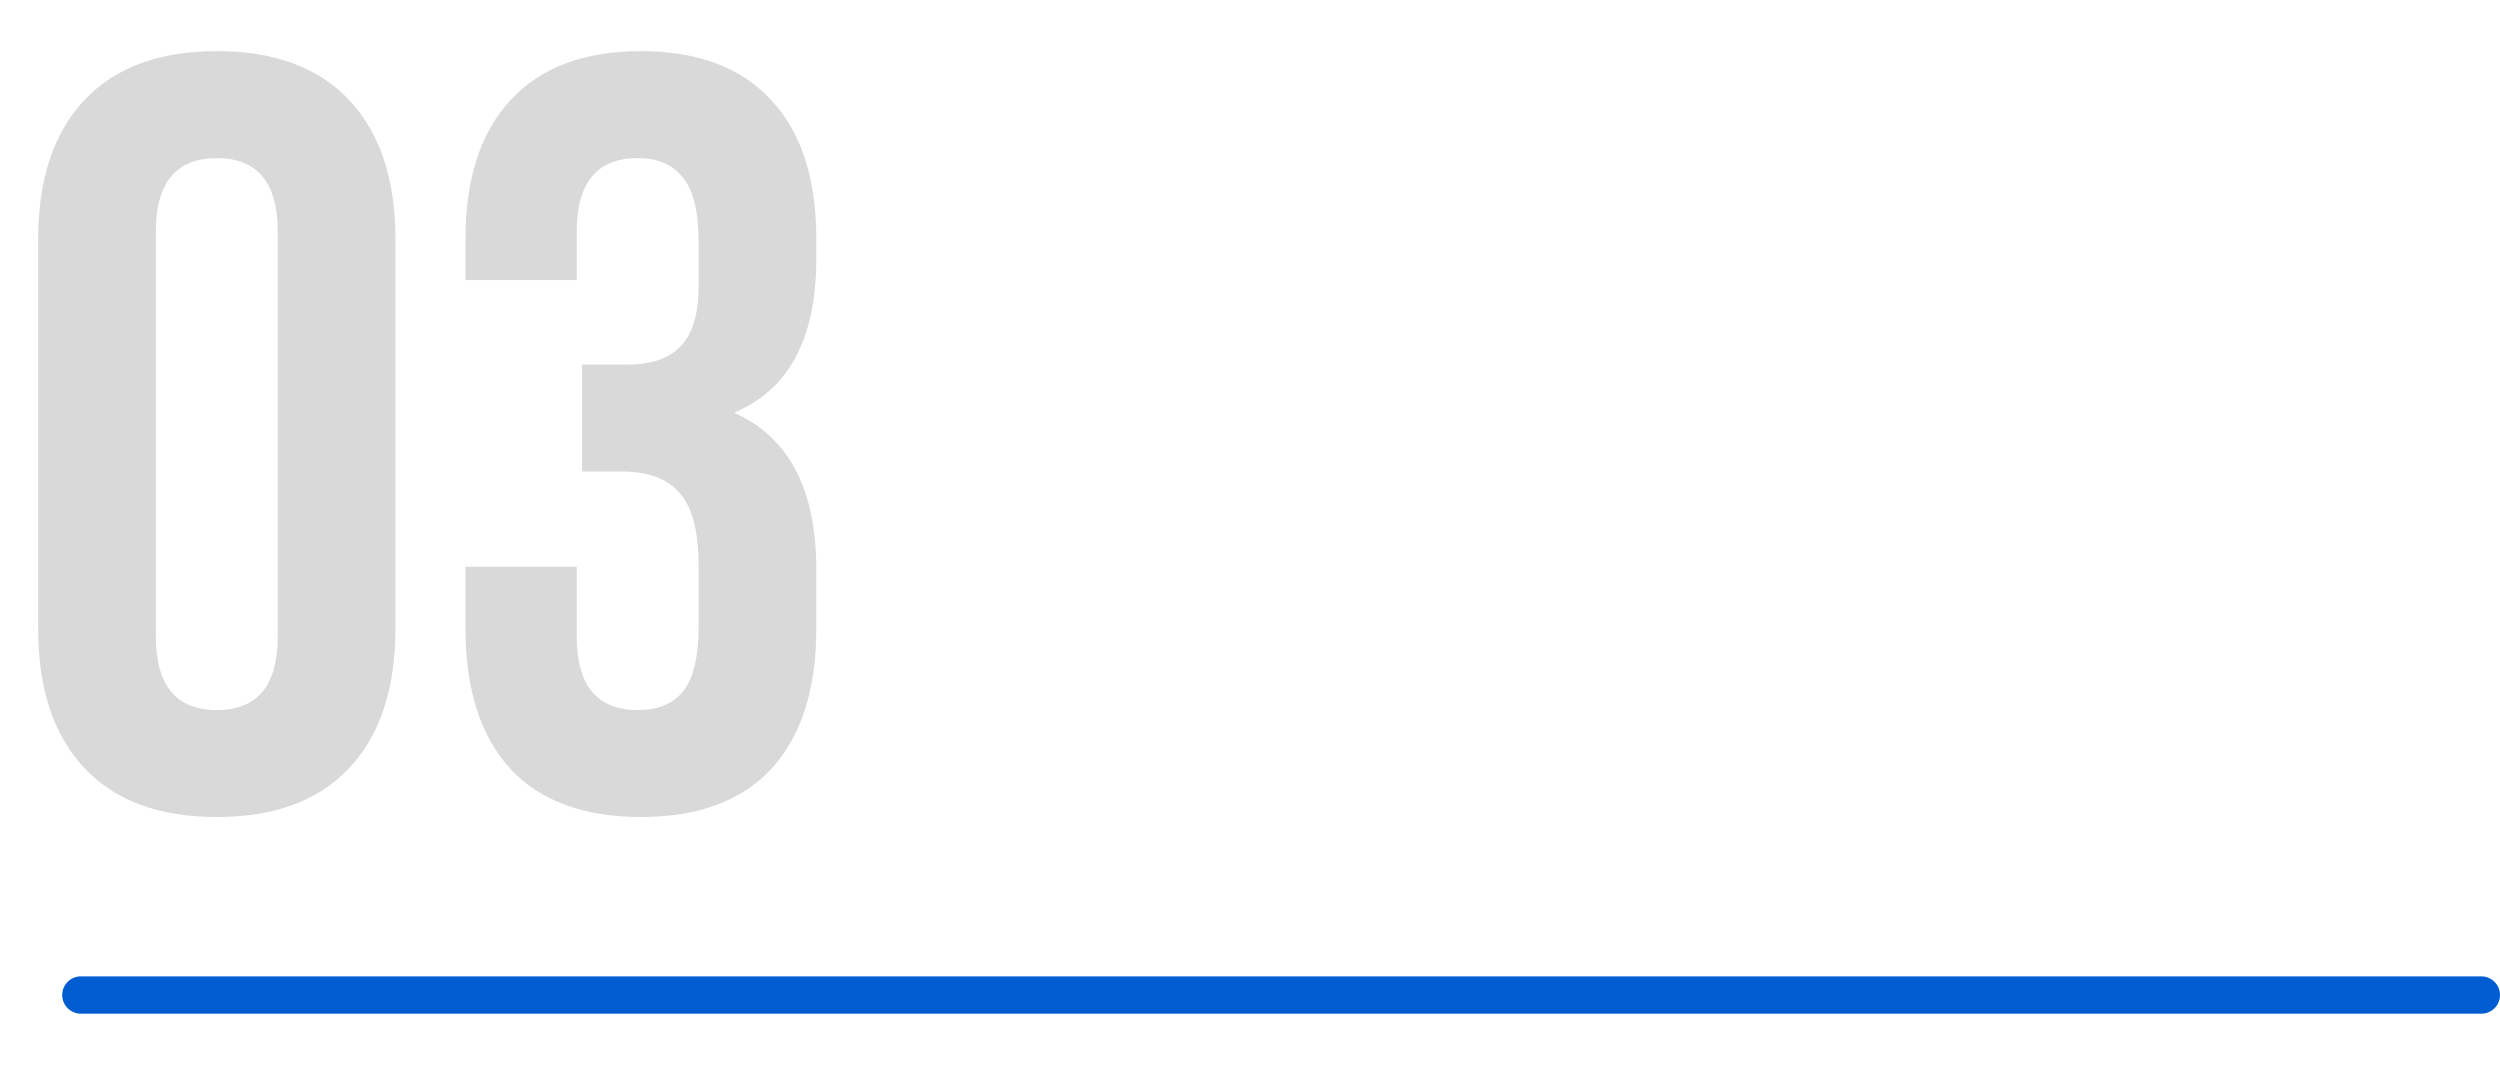 <?xml version="1.0" encoding="UTF-8"?> <svg xmlns="http://www.w3.org/2000/svg" width="201" height="86" viewBox="0 0 201 86" fill="none"><path d="M12.528 18.646V51.154C12.528 55.11 14.162 57.088 17.43 57.088C20.698 57.088 22.332 55.11 22.332 51.154V18.646C22.332 14.69 20.698 12.712 17.43 12.712C14.162 12.712 12.528 14.69 12.528 18.646ZM3.068 50.552V19.248C3.068 14.432 4.301 10.705 6.766 8.068C9.232 5.431 12.786 4.112 17.43 4.112C22.074 4.112 25.629 5.431 28.094 8.068C30.56 10.705 31.792 14.432 31.792 19.248V50.552C31.792 55.368 30.56 59.095 28.094 61.732C25.629 64.369 22.074 65.688 17.43 65.688C12.786 65.688 9.232 64.369 6.766 61.732C4.301 59.095 3.068 55.368 3.068 50.552ZM56.172 22.946V19.592C56.172 17.012 55.742 15.235 54.882 14.26C54.079 13.228 52.875 12.712 51.27 12.712C48.002 12.712 46.368 14.69 46.368 18.646V22.516H37.424V19.248C37.424 14.375 38.628 10.648 41.036 8.068C43.444 5.431 46.941 4.112 51.528 4.112C56.115 4.112 59.612 5.431 62.02 8.068C64.428 10.648 65.632 14.375 65.632 19.248V20.796C65.632 27.217 63.425 31.345 59.01 33.18C63.425 35.129 65.632 39.343 65.632 45.822V50.552C65.632 55.425 64.428 59.181 62.02 61.818C59.612 64.398 56.115 65.688 51.528 65.688C46.941 65.688 43.444 64.398 41.036 61.818C38.628 59.181 37.424 55.425 37.424 50.552V45.564H46.368V51.154C46.368 55.11 48.002 57.088 51.27 57.088C52.875 57.088 54.079 56.601 54.882 55.626C55.742 54.594 56.172 52.817 56.172 50.294V45.564C56.172 42.812 55.685 40.863 54.71 39.716C53.735 38.512 52.159 37.91 49.98 37.91H46.798V29.31H50.496C52.388 29.31 53.793 28.823 54.71 27.848C55.685 26.873 56.172 25.239 56.172 22.946Z" fill="#D9D9D9"></path><path d="M6.5 80H199.5" stroke="#005DD1" stroke-width="3" stroke-linecap="round"></path></svg> 